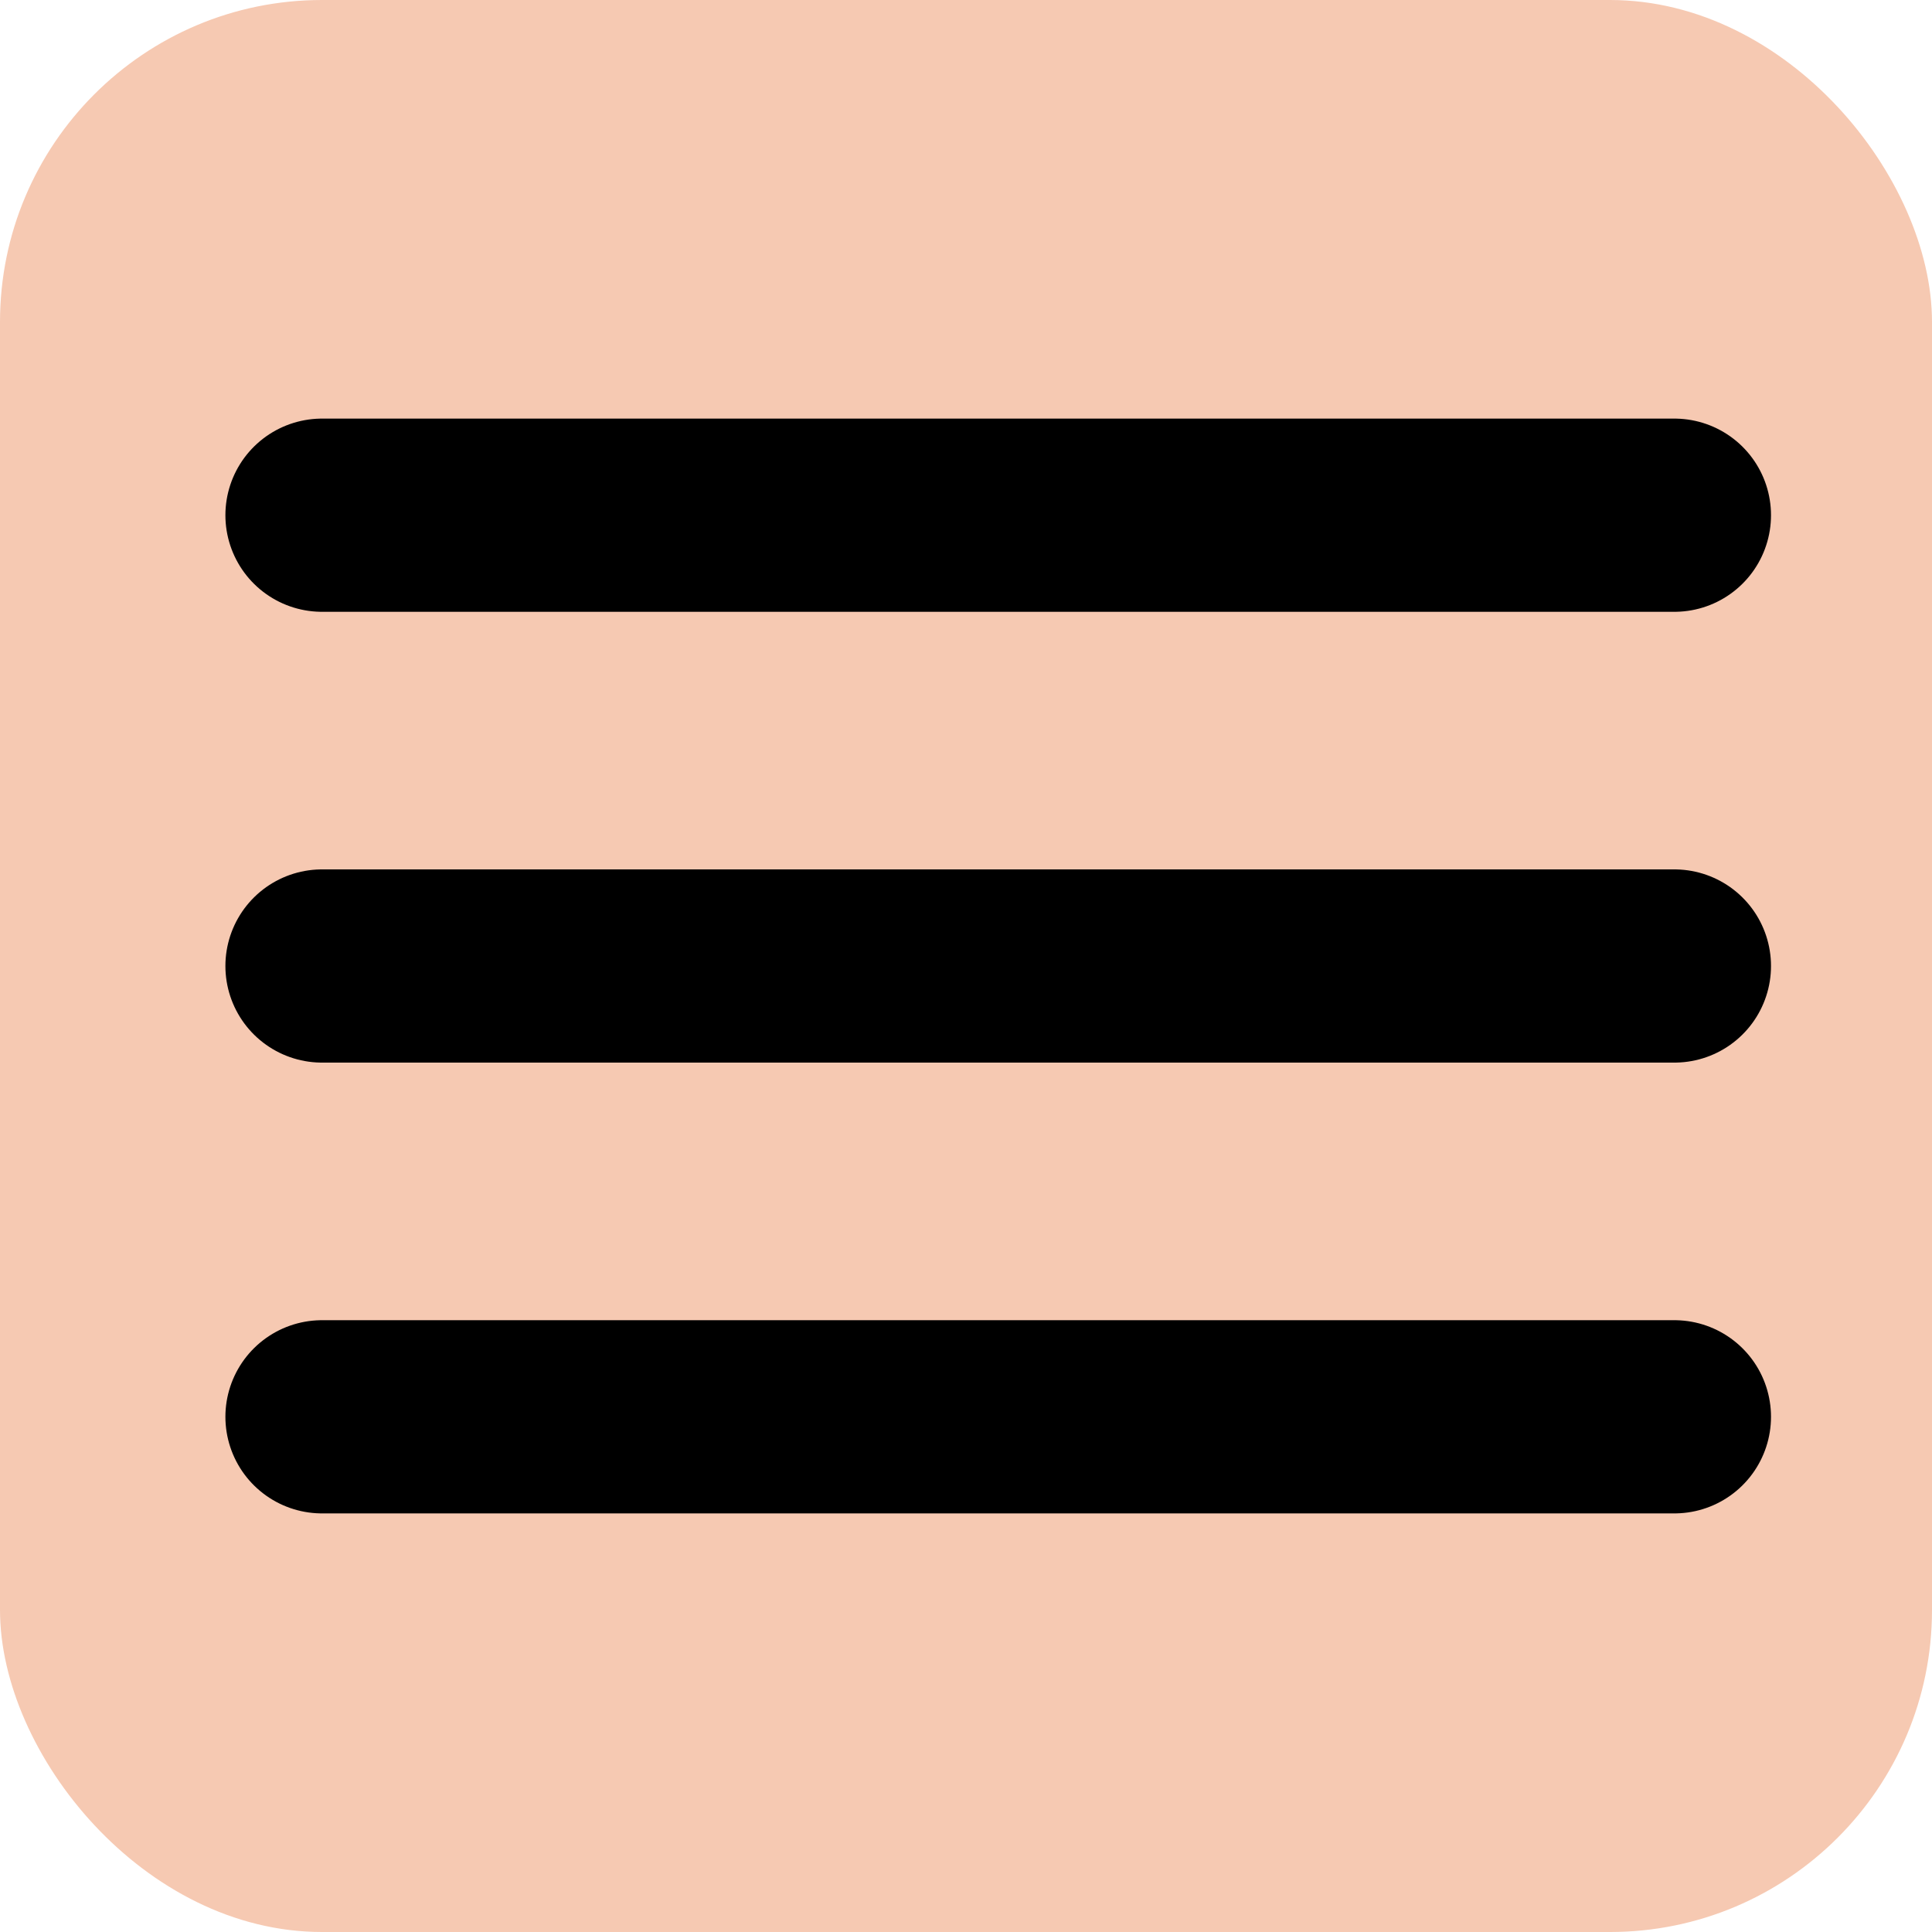 <?xml version="1.0" encoding="UTF-8"?> <svg xmlns="http://www.w3.org/2000/svg" width="30" height="30" viewBox="0 0 30 30" fill="none"> <rect width="30" height="30" rx="5" fill="#F6C9B2"></rect> <path d="M5 8H26" stroke="black" stroke-width="3" stroke-linecap="round"></path> <path d="M5 15H26" stroke="black" stroke-width="3" stroke-linecap="round"></path> <path d="M5 22H26" stroke="black" stroke-width="3" stroke-linecap="round"></path> </svg> 